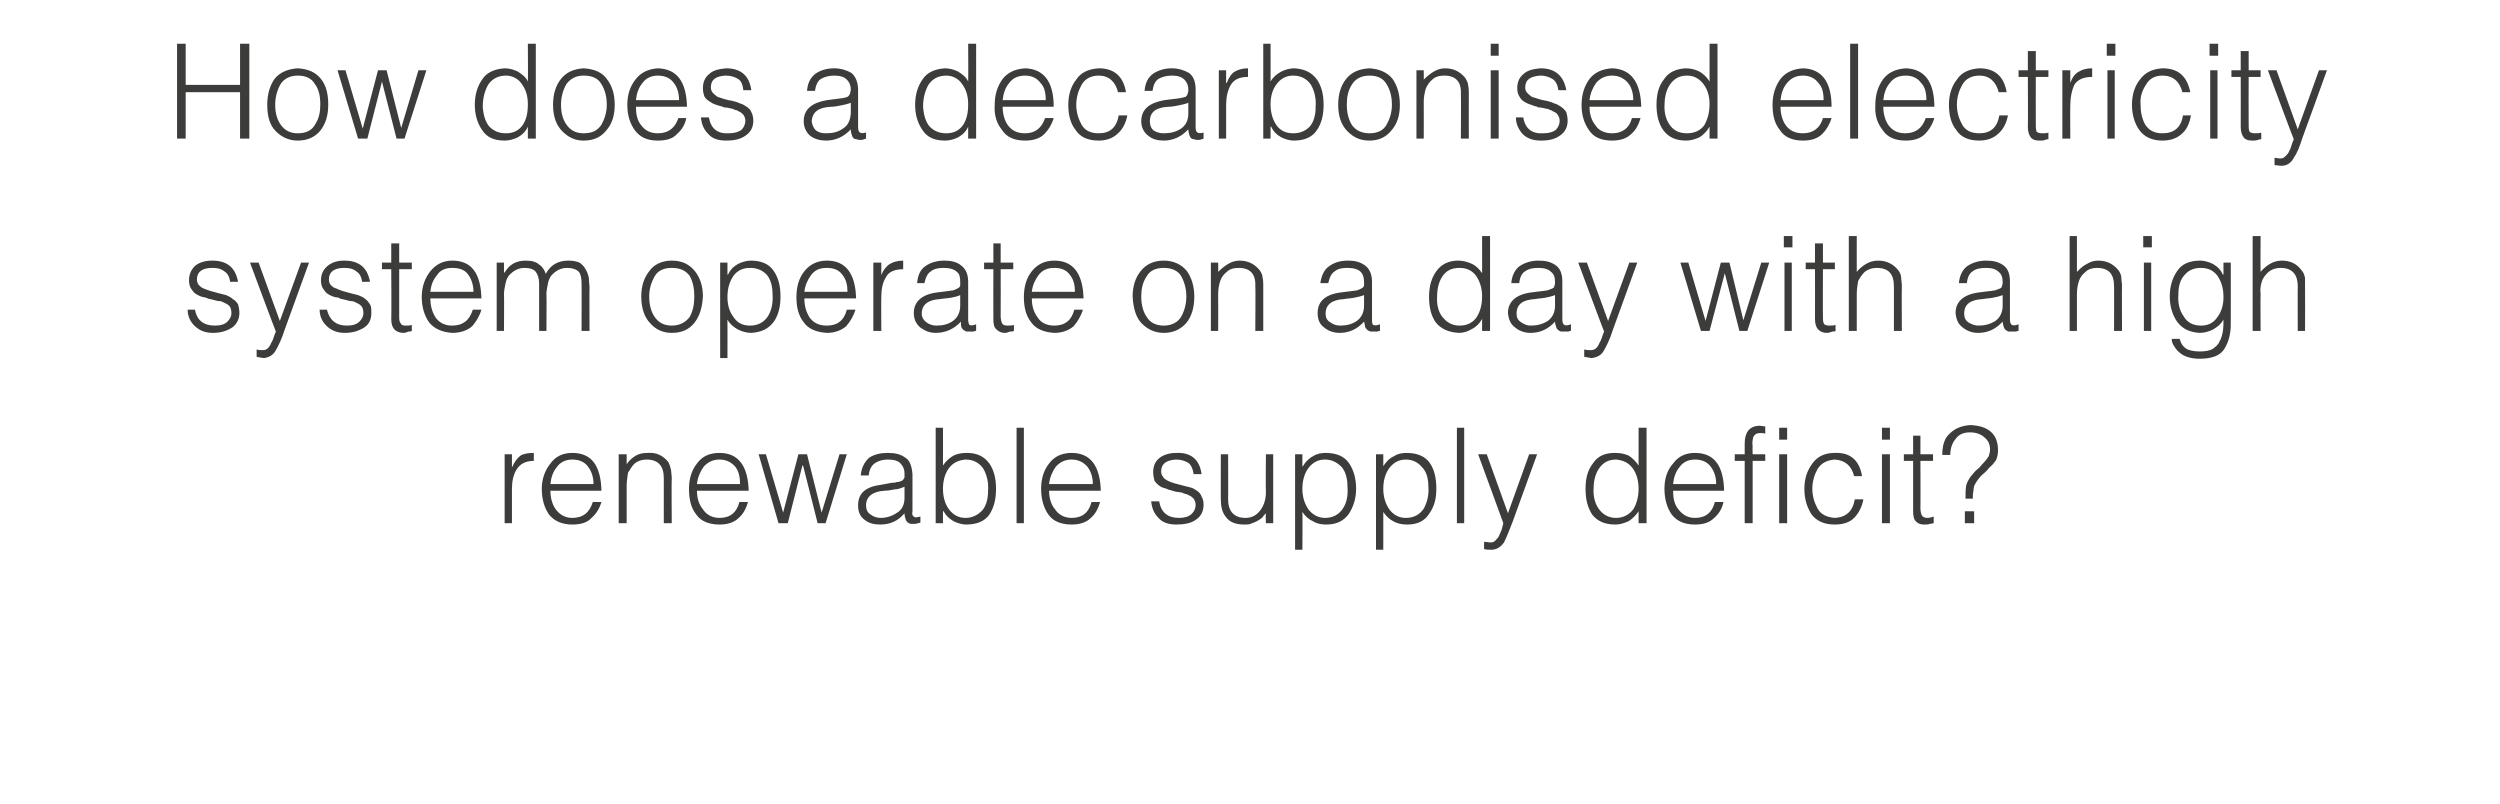 <?xml version="1.0" standalone="no"?>
<!DOCTYPE svg PUBLIC "-//W3C//DTD SVG 1.1//EN" "http://www.w3.org/Graphics/SVG/1.1/DTD/svg11.dtd">
<svg xmlns="http://www.w3.org/2000/svg" version="1.1" width="377px" height="121.3px" viewBox="0 -6 377 121.3" style="top:-6px">
  <desc>How does a decarbonised electricity system operate on a day with a high renewable supply deficit?</desc>
  <defs/>
  <g id="Polygon64166">
    <path d="M 77.2 67.8 C 77.2 66.6 77.4 65.6 77.9 64.8 C 78.4 64 79.2 63.5 80.5 63.5 C 80.5 63.5 80.5 62.3 80.5 62.3 C 79.7 62.3 79 62.4 78.5 62.7 C 78 63.1 77.6 63.6 77.2 64.5 C 77.24 64.47 77.2 64.5 77.2 64.5 L 77.2 62.5 L 76.1 62.5 L 76.1 72.9 L 77.2 72.9 C 77.2 72.9 77.2 67.8 77.2 67.8 Z M 83 67 C 83.1 66 83.4 65.1 84 64.4 C 84.5 63.7 85.3 63.3 86.3 63.3 C 87.4 63.3 88.2 63.7 88.7 64.4 C 89.2 65.1 89.5 65.9 89.5 67 C 89.5 67 83 67 83 67 Z M 90.7 68 C 90.6 64.2 89.2 62.3 86.3 62.3 C 84.9 62.3 83.8 62.8 83 63.9 C 82.2 64.9 81.7 66.2 81.7 67.7 C 81.7 69.3 82.1 70.6 82.8 71.6 C 83.6 72.6 84.8 73.1 86.3 73.1 C 87.6 73.1 88.6 72.8 89.2 72.1 C 89.9 71.5 90.4 70.7 90.7 69.7 C 90.7 69.7 89.4 69.7 89.4 69.7 C 88.9 71.3 87.9 72.1 86.3 72.1 C 85.2 72.1 84.4 71.6 83.8 70.8 C 83.3 70.1 83 69.1 83 68 C 83 68 90.7 68 90.7 68 Z M 94.5 67.3 C 94.5 66.6 94.6 66 94.7 65.3 C 95 64.8 95.3 64.3 95.7 63.9 C 96.2 63.5 96.8 63.3 97.5 63.3 C 99.3 63.3 100.1 64.3 100.1 66.1 C 100.11 66.12 100.1 72.9 100.1 72.9 L 101.3 72.9 C 101.3 72.9 101.25 66.11 101.3 66.1 C 101.3 65.7 101.2 65.2 101.2 64.9 C 101.1 64.5 101 64.1 100.8 63.7 C 100 62.7 99 62.2 97.7 62.3 C 97 62.3 96.4 62.4 95.9 62.7 C 95.4 63 94.9 63.4 94.5 64 C 94.49 63.97 94.5 62.5 94.5 62.5 L 93.3 62.5 L 93.3 72.9 L 94.5 72.9 C 94.5 72.9 94.49 67.3 94.5 67.3 Z M 105.1 67 C 105.2 66 105.6 65.1 106.1 64.4 C 106.7 63.7 107.5 63.3 108.5 63.3 C 109.5 63.3 110.3 63.7 110.9 64.4 C 111.4 65.1 111.6 65.9 111.6 67 C 111.6 67 105.1 67 105.1 67 Z M 112.9 68 C 112.8 64.2 111.3 62.3 108.5 62.3 C 107 62.3 105.9 62.8 105.1 63.9 C 104.3 64.9 103.9 66.2 103.9 67.7 C 103.9 69.3 104.2 70.6 105 71.6 C 105.7 72.6 106.9 73.1 108.5 73.1 C 109.7 73.1 110.7 72.8 111.4 72.1 C 112.1 71.5 112.5 70.7 112.8 69.7 C 112.8 69.7 111.5 69.7 111.5 69.7 C 111.1 71.3 110.1 72.1 108.5 72.1 C 107.4 72.1 106.5 71.6 106 70.8 C 105.4 70.1 105.1 69.1 105.1 68 C 105.1 68 112.9 68 112.9 68 Z M 121.7 62.5 L 120.4 62.5 L 118.1 71.3 L 115.5 62.5 L 114.4 62.5 L 117.4 72.9 L 118.8 72.9 L 121 64.2 L 121.1 64.2 L 123.3 72.9 L 124.5 72.9 L 127.7 62.5 L 126.6 62.5 L 123.9 71.3 L 121.7 62.5 Z M 136.4 69.1 C 136.4 70.1 136 70.9 135.3 71.3 C 134.6 71.8 133.7 72.1 132.8 72.1 C 132.2 72.1 131.7 71.9 131.3 71.6 C 130.8 71.3 130.6 70.8 130.6 70.2 C 130.6 68.9 131.6 68.1 133.4 68 C 133.9 68 134.4 67.9 134.9 67.8 C 135.4 67.8 135.9 67.6 136.4 67.4 C 136.4 67.4 136.4 69.1 136.4 69.1 Z M 132.9 67.1 C 130.5 67.4 129.4 68.4 129.4 70.2 C 129.4 71.2 129.7 71.9 130.4 72.4 C 131 72.9 131.8 73.1 132.7 73.1 C 134.2 73.1 135.4 72.6 136.4 71.4 C 136.4 71.8 136.5 72.1 136.6 72.4 C 136.7 72.7 137 72.9 137.3 73 C 137.5 73 137.7 73 137.9 73 C 138 73 138.2 73 138.4 72.9 C 138.6 72.9 138.7 72.8 138.8 72.8 C 138.8 72.8 138.8 71.9 138.8 71.9 C 138.3 72 138 72.1 137.8 71.9 C 137.6 71.8 137.5 71.5 137.6 71.1 C 137.6 71.1 137.6 65.5 137.6 65.5 C 137.5 64.3 137.2 63.4 136.5 63 C 135.8 62.5 135 62.3 133.9 62.3 C 132.8 62.3 131.9 62.5 131.1 63 C 130.4 63.6 129.9 64.5 129.8 65.7 C 129.8 65.7 131 65.7 131 65.7 C 131.1 64.8 131.4 64.2 132 63.8 C 132.5 63.5 133.1 63.3 133.9 63.3 C 134.8 63.3 135.5 63.5 135.8 63.9 C 136.2 64.3 136.4 64.8 136.4 65.4 C 136.4 65.6 136.4 65.8 136.4 66 C 136.3 66.2 136.2 66.4 136 66.5 C 135.8 66.6 135.5 66.7 135.2 66.7 C 135 66.8 134.7 66.8 134.5 66.8 C 134.5 66.8 132.9 67.1 132.9 67.1 Z M 142.2 67.7 C 142.2 66.5 142.5 65.4 143.1 64.6 C 143.7 63.8 144.5 63.4 145.6 63.3 C 146.8 63.3 147.7 63.8 148.3 64.7 C 148.8 65.6 149.1 66.7 149 68 C 149 69.3 148.7 70.3 148.1 71 C 147.4 71.7 146.6 72.1 145.6 72.1 C 144.5 72.1 143.7 71.6 143.1 70.8 C 142.5 70 142.2 68.9 142.2 67.7 C 142.2 67.7 142.2 67.7 142.2 67.7 Z M 142.2 71.1 C 142.2 71.1 142.26 71.05 142.3 71.1 C 142.6 71.7 143.1 72.2 143.8 72.6 C 144.4 72.9 145.1 73.1 145.7 73.1 C 147.3 73.1 148.5 72.6 149.2 71.6 C 149.9 70.5 150.2 69.3 150.2 67.7 C 150.2 66.2 149.9 64.9 149.2 63.9 C 148.4 62.8 147.3 62.3 145.8 62.3 C 145.1 62.3 144.4 62.4 143.8 62.7 C 143.1 63.1 142.6 63.6 142.2 64.2 C 142.22 64.19 142.2 58.5 142.2 58.5 L 141.1 58.5 L 141.1 72.9 L 142.2 72.9 L 142.2 71.1 Z M 154.4 72.9 L 154.4 58.5 L 153.3 58.5 L 153.3 72.9 L 154.4 72.9 Z M 158.2 67 C 158.3 66 158.7 65.1 159.2 64.4 C 159.8 63.7 160.6 63.3 161.6 63.3 C 162.6 63.3 163.4 63.7 164 64.4 C 164.5 65.1 164.8 65.9 164.8 67 C 164.8 67 158.2 67 158.2 67 Z M 166 68 C 165.9 64.2 164.4 62.3 161.6 62.3 C 160.2 62.3 159 62.8 158.2 63.9 C 157.4 64.9 157 66.2 157 67.7 C 157 69.3 157.4 70.6 158.1 71.6 C 158.8 72.6 160 73.1 161.6 73.1 C 162.8 73.1 163.8 72.8 164.5 72.1 C 165.2 71.5 165.6 70.7 165.9 69.7 C 165.9 69.7 164.6 69.7 164.6 69.7 C 164.2 71.3 163.2 72.1 161.6 72.1 C 160.5 72.1 159.6 71.6 159.1 70.8 C 158.5 70.1 158.2 69.1 158.2 68 C 158.2 68 166 68 166 68 Z M 173.6 69.6 C 173.7 70.6 174 71.4 174.7 72.1 C 175.3 72.8 176.2 73.1 177.4 73.1 C 178.6 73.1 179.6 72.9 180.3 72.4 C 181.1 71.9 181.5 71.1 181.5 70.1 C 181.5 69.6 181.4 69.2 181.2 68.9 C 181.1 68.5 180.8 68.2 180.5 68 C 180.2 67.8 179.9 67.6 179.5 67.5 C 179.1 67.4 178.7 67.3 178.3 67.2 C 177.5 67 176.7 66.8 176.1 66.5 C 175.8 66.3 175.5 66.2 175.4 65.9 C 175.2 65.7 175.1 65.4 175.1 65.1 C 175.1 64 175.8 63.4 177.3 63.3 C 178.1 63.3 178.7 63.5 179.2 63.8 C 179.6 64.1 179.9 64.7 180 65.5 C 180 65.5 181.2 65.5 181.2 65.5 C 180.9 63.3 179.6 62.2 177.4 62.3 C 176.3 62.3 175.4 62.6 174.8 63.1 C 174.2 63.6 173.9 64.3 173.9 65.2 C 173.9 65.7 174 66.1 174.1 66.5 C 174.3 66.8 174.6 67.1 174.9 67.3 C 175.2 67.5 175.5 67.6 175.9 67.7 C 176.1 67.8 176.3 67.9 176.5 67.9 C 176.7 68 176.9 68 177.1 68.1 C 177.5 68.2 177.9 68.2 178.3 68.3 C 178.4 68.4 178.6 68.4 178.8 68.5 C 179 68.5 179.1 68.6 179.3 68.7 C 179.6 68.8 179.8 69 180 69.2 C 180.2 69.5 180.3 69.8 180.3 70.1 C 180.3 70.7 180.1 71.1 179.7 71.5 C 179.3 71.9 178.6 72.1 177.8 72.1 C 176.1 72.1 175.1 71.3 174.8 69.6 C 174.8 69.6 173.6 69.6 173.6 69.6 Z M 190.9 68.2 C 190.9 69.3 190.6 70.2 190.1 70.9 C 189.5 71.7 188.8 72.1 187.8 72.1 C 186.1 72.1 185.2 71.1 185.2 69.3 C 185.23 69.31 185.2 62.5 185.2 62.5 L 184.1 62.5 C 184.1 62.5 184.08 69.33 184.1 69.3 C 184.1 70.4 184.3 71.3 184.9 72 C 185.4 72.7 186.3 73.1 187.6 73.1 C 188.1 73.1 188.5 73.1 188.8 72.9 C 189.1 72.8 189.4 72.7 189.7 72.5 C 189.9 72.4 190.2 72.2 190.4 72 C 190.5 71.8 190.7 71.6 190.9 71.4 C 190.85 71.43 190.9 72.9 190.9 72.9 L 192 72.9 L 192 62.5 L 190.9 62.5 C 190.9 62.5 190.85 68.16 190.9 68.2 Z M 196.4 67.7 C 196.4 66.5 196.7 65.4 197.3 64.6 C 197.9 63.8 198.7 63.3 199.8 63.3 C 200.8 63.3 201.6 63.7 202.3 64.4 C 202.9 65.1 203.2 66.1 203.2 67.4 C 203.3 68.7 203.1 69.8 202.5 70.7 C 201.9 71.6 201 72.1 199.8 72.1 C 198.8 72.1 197.9 71.6 197.3 70.8 C 196.7 69.9 196.4 68.9 196.4 67.7 C 196.4 67.7 196.4 67.7 196.4 67.7 Z M 196.4 71.2 C 196.8 71.8 197.3 72.3 198 72.6 C 198.6 73 199.3 73.1 200 73.1 C 201.5 73.1 202.6 72.6 203.4 71.5 C 204.1 70.4 204.5 69.2 204.5 67.7 C 204.5 66.1 204.1 64.8 203.4 63.8 C 202.7 62.8 201.5 62.3 199.9 62.3 C 199.3 62.3 198.6 62.4 198 62.8 C 197.4 63.1 196.8 63.7 196.5 64.3 C 196.48 64.35 196.4 64.3 196.4 64.3 L 196.4 62.5 L 195.3 62.5 L 195.3 76.9 L 196.4 76.9 C 196.4 76.9 196.44 71.21 196.4 71.2 Z M 208.6 67.7 C 208.6 66.5 208.9 65.4 209.5 64.6 C 210.1 63.8 210.9 63.3 212 63.3 C 213 63.3 213.8 63.7 214.4 64.4 C 215.1 65.1 215.4 66.1 215.4 67.4 C 215.5 68.7 215.2 69.8 214.7 70.7 C 214.1 71.6 213.2 72.1 212 72.1 C 210.9 72.1 210.1 71.6 209.5 70.8 C 208.9 69.9 208.6 68.9 208.6 67.7 C 208.6 67.7 208.6 67.7 208.6 67.7 Z M 208.6 71.2 C 209 71.8 209.5 72.3 210.1 72.6 C 210.8 73 211.5 73.1 212.2 73.1 C 213.7 73.1 214.8 72.6 215.5 71.5 C 216.3 70.4 216.6 69.2 216.6 67.7 C 216.6 66.1 216.3 64.8 215.6 63.8 C 214.9 62.8 213.7 62.3 212.1 62.3 C 211.5 62.3 210.8 62.4 210.2 62.8 C 209.5 63.1 209 63.7 208.6 64.3 C 208.64 64.35 208.6 64.3 208.6 64.3 L 208.6 62.5 L 207.5 62.5 L 207.5 76.9 L 208.6 76.9 C 208.6 76.9 208.6 71.21 208.6 71.2 Z M 220.8 72.9 L 220.8 58.5 L 219.7 58.5 L 219.7 72.9 L 220.8 72.9 Z M 223.8 76.8 C 224.1 76.9 224.5 76.9 224.9 76.9 C 225.7 76.9 226.3 76.5 226.8 75.8 C 227.2 75 227.6 74 228.1 72.7 C 228.09 72.72 231.8 62.5 231.8 62.5 L 230.6 62.5 L 227.4 71.4 L 224.2 62.5 L 222.9 62.5 C 222.9 62.5 226.73 72.94 226.7 72.9 C 226.6 73.2 226.6 73.4 226.5 73.7 C 226.4 74.1 226.2 74.4 226.1 74.7 C 226 75 225.8 75.2 225.6 75.4 C 225.4 75.7 225.1 75.8 224.8 75.8 C 224.5 75.8 224.1 75.7 223.8 75.7 C 223.8 75.7 223.8 76.8 223.8 76.8 Z M 247.1 67.7 C 247.1 68.9 246.8 70 246.3 70.8 C 245.7 71.6 244.8 72.1 243.7 72.1 C 242.7 72.1 241.9 71.7 241.3 71 C 240.7 70.3 240.3 69.3 240.3 68 C 240.3 66.7 240.5 65.6 241.1 64.7 C 241.7 63.8 242.5 63.3 243.7 63.3 C 244.8 63.4 245.6 63.8 246.2 64.6 C 246.8 65.4 247.1 66.5 247.1 67.7 C 247.1 67.7 247.1 67.7 247.1 67.7 Z M 247.1 64.2 C 246.7 63.6 246.2 63.1 245.6 62.7 C 244.9 62.4 244.3 62.3 243.5 62.3 C 242 62.3 240.9 62.8 240.2 63.9 C 239.4 64.9 239.1 66.2 239.1 67.7 C 239.1 69.3 239.4 70.5 240.1 71.6 C 240.9 72.6 242 73.1 243.6 73.1 C 244.3 73.1 244.9 72.9 245.6 72.6 C 246.2 72.2 246.7 71.7 247.1 71.1 C 247.06 71.05 247.1 71.1 247.1 71.1 L 247.1 72.9 L 248.3 72.9 L 248.3 58.5 L 247.1 58.5 C 247.1 58.5 247.11 64.19 247.1 64.2 Z M 252.3 67 C 252.4 66 252.7 65.1 253.3 64.4 C 253.8 63.7 254.6 63.3 255.6 63.3 C 256.7 63.3 257.5 63.7 258 64.4 C 258.5 65.1 258.8 65.9 258.8 67 C 258.8 67 252.3 67 252.3 67 Z M 260 68 C 259.9 64.2 258.5 62.3 255.6 62.3 C 254.2 62.3 253.1 62.8 252.3 63.9 C 251.4 64.9 251 66.2 251 67.7 C 251 69.3 251.4 70.6 252.1 71.6 C 252.9 72.6 254 73.1 255.6 73.1 C 256.9 73.1 257.8 72.8 258.5 72.1 C 259.2 71.5 259.7 70.7 259.9 69.7 C 259.9 69.7 258.6 69.7 258.6 69.7 C 258.2 71.3 257.2 72.1 255.6 72.1 C 254.5 72.1 253.7 71.6 253.1 70.8 C 252.5 70.1 252.3 69.1 252.3 68 C 252.3 68 260 68 260 68 Z M 263.1 63.5 L 263.1 72.9 L 264.3 72.9 L 264.3 63.5 L 266.2 63.5 L 266.2 62.5 L 264.3 62.5 C 264.3 62.5 264.26 61.26 264.3 61.3 C 264.2 60.8 264.3 60.3 264.4 59.9 C 264.6 59.5 264.9 59.3 265.5 59.3 C 265.7 59.3 265.9 59.3 266.2 59.4 C 266.2 59.4 266.2 58.3 266.2 58.3 C 265.9 58.3 265.6 58.2 265.2 58.2 C 263.8 58.3 263.1 59.2 263.1 60.9 C 263.11 60.9 263.1 62.5 263.1 62.5 L 261.6 62.5 L 261.6 63.5 L 263.1 63.5 Z M 269.5 72.9 L 269.5 62.5 L 268.3 62.5 L 268.3 72.9 L 269.5 72.9 Z M 269.5 60.3 L 269.5 58.5 L 268.3 58.5 L 268.3 60.3 L 269.5 60.3 Z M 280.8 65.8 C 280.4 63.4 279 62.2 276.7 62.3 C 275.2 62.3 274.1 62.8 273.3 63.9 C 272.5 65 272.1 66.2 272.1 67.7 C 272.1 69.3 272.5 70.5 273.2 71.6 C 274 72.6 275.1 73.1 276.7 73.1 C 277.9 73.1 278.9 72.8 279.6 72.1 C 280.3 71.4 280.8 70.4 281 69.3 C 281 69.3 279.7 69.3 279.7 69.3 C 279.4 71.1 278.4 72 276.7 72.1 C 275.5 72 274.6 71.6 274.1 70.7 C 273.6 69.8 273.3 68.8 273.3 67.7 C 273.3 66.6 273.6 65.6 274.1 64.7 C 274.7 63.8 275.5 63.4 276.7 63.3 C 278.2 63.4 279.2 64.2 279.6 65.8 C 279.6 65.8 280.8 65.8 280.8 65.8 Z M 285 72.9 L 285 62.5 L 283.8 62.5 L 283.8 72.9 L 285 72.9 Z M 285 60.3 L 285 58.5 L 283.8 58.5 L 283.8 60.3 L 285 60.3 Z M 291.6 71.9 C 291.3 72 291 72.1 290.6 72.1 C 290.2 72.1 289.9 71.9 289.8 71.7 C 289.7 71.5 289.6 71.1 289.6 70.6 C 289.63 70.61 289.6 63.5 289.6 63.5 L 291.5 63.5 L 291.5 62.5 L 289.6 62.5 L 289.6 59.7 L 288.5 59.7 L 288.5 62.5 L 287.1 62.5 L 287.1 63.5 L 288.5 63.5 C 288.5 63.5 288.49 71.08 288.5 71.1 C 288.5 71.8 288.6 72.4 289 72.7 C 289.3 73 289.7 73.1 290.2 73.1 C 290.5 73.1 290.8 73.1 291 73 C 291.3 73 291.4 72.9 291.6 72.9 C 291.6 72.9 291.6 71.9 291.6 71.9 Z M 297.5 69.2 C 297.5 68.8 297.5 68.4 297.6 68 C 297.6 67.6 297.7 67.2 297.9 66.9 C 298.2 66.4 298.5 66 298.9 65.6 C 299.3 65.3 299.7 64.9 300 64.5 C 300.4 64.2 300.7 63.8 301 63.4 C 301.2 62.9 301.3 62.5 301.3 61.9 C 301.3 59.5 299.9 58.2 297.1 58.1 C 295.8 58.2 294.8 58.6 294 59.4 C 293.2 60.1 292.9 61.2 292.9 62.6 C 292.9 62.6 294.1 62.6 294.1 62.6 C 294.1 61.6 294.4 60.8 294.9 60.2 C 295.4 59.5 296.1 59.2 297.1 59.2 C 298 59.2 298.8 59.5 299.3 60 C 299.8 60.4 300.1 61 300.1 61.8 C 300.1 62.1 300 62.5 299.9 62.8 C 299.7 63.1 299.5 63.4 299.2 63.7 C 298.9 64 298.7 64.3 298.4 64.6 C 298 64.9 297.7 65.2 297.5 65.5 C 297.2 65.8 297 66.1 296.9 66.3 C 296.7 66.6 296.6 66.9 296.5 67.2 C 296.4 67.8 296.4 68.5 296.4 69.2 C 296.4 69.2 297.5 69.2 297.5 69.2 Z M 297.7 72.9 L 297.7 71.1 L 296.3 71.1 L 296.3 72.9 L 297.7 72.9 Z " stroke="none" fill="#3c3c3b"/>
  </g>
  <g id="Polygon64165">
    <path d="M 28.3 40.7 C 28.3 41.7 28.7 42.5 29.3 43.1 C 30 43.8 30.9 44.2 32.1 44.2 C 33.3 44.2 34.2 43.9 35 43.4 C 35.7 42.9 36.1 42.1 36.1 41.2 C 36.1 40.7 36 40.2 35.9 39.9 C 35.7 39.6 35.5 39.3 35.1 39.1 C 34.8 38.8 34.5 38.7 34.1 38.5 C 33.7 38.4 33.3 38.3 32.9 38.2 C 32.1 38 31.4 37.8 30.7 37.5 C 30.4 37.4 30.2 37.2 30 37 C 29.8 36.8 29.7 36.5 29.7 36.1 C 29.7 35 30.5 34.4 32 34.4 C 32.7 34.4 33.3 34.5 33.8 34.9 C 34.3 35.2 34.6 35.7 34.7 36.5 C 34.7 36.5 35.9 36.5 35.9 36.5 C 35.5 34.3 34.2 33.3 32 33.3 C 30.9 33.3 30 33.6 29.4 34.1 C 28.8 34.7 28.5 35.4 28.5 36.3 C 28.5 36.7 28.6 37.2 28.8 37.5 C 29 37.8 29.2 38.1 29.5 38.3 C 29.8 38.5 30.2 38.7 30.6 38.8 C 30.8 38.8 31 38.9 31.1 38.9 C 31.3 39 31.5 39.1 31.7 39.1 C 32.1 39.2 32.5 39.3 32.9 39.4 C 33.1 39.4 33.3 39.4 33.5 39.5 C 33.6 39.6 33.8 39.6 33.9 39.7 C 34.2 39.8 34.5 40 34.7 40.3 C 34.8 40.5 34.9 40.8 34.9 41.2 C 34.9 41.7 34.7 42.1 34.3 42.5 C 33.9 42.9 33.3 43.1 32.4 43.1 C 30.7 43.1 29.7 42.3 29.4 40.7 C 29.4 40.7 28.3 40.7 28.3 40.7 Z M 38.7 47.8 C 39 47.9 39.3 47.9 39.8 48 C 40.5 47.9 41.2 47.6 41.6 46.8 C 42 46.1 42.5 45.1 42.9 43.8 C 42.92 43.76 46.6 33.6 46.6 33.6 L 45.4 33.6 L 42.2 42.4 L 39 33.6 L 37.7 33.6 C 37.7 33.6 41.56 43.98 41.6 44 C 41.5 44.2 41.4 44.5 41.3 44.8 C 41.2 45.1 41.1 45.4 40.9 45.7 C 40.8 46 40.6 46.3 40.4 46.5 C 40.2 46.7 40 46.8 39.6 46.8 C 39.3 46.8 39 46.8 38.7 46.7 C 38.7 46.7 38.7 47.8 38.7 47.8 Z M 48.2 40.7 C 48.2 41.7 48.6 42.5 49.2 43.1 C 49.9 43.8 50.8 44.2 52 44.2 C 53.2 44.2 54.1 43.9 54.9 43.4 C 55.7 42.9 56 42.1 56 41.2 C 56 40.7 56 40.2 55.8 39.9 C 55.6 39.6 55.4 39.3 55.1 39.1 C 54.8 38.8 54.4 38.7 54 38.5 C 53.6 38.4 53.2 38.3 52.8 38.2 C 52 38 51.3 37.8 50.7 37.5 C 50.3 37.4 50.1 37.2 49.9 37 C 49.7 36.8 49.6 36.5 49.6 36.1 C 49.6 35 50.4 34.4 51.9 34.4 C 52.6 34.4 53.2 34.5 53.7 34.9 C 54.2 35.2 54.5 35.7 54.6 36.5 C 54.6 36.5 55.8 36.5 55.8 36.5 C 55.4 34.3 54.1 33.3 51.9 33.3 C 50.8 33.3 50 33.6 49.4 34.1 C 48.7 34.7 48.4 35.4 48.4 36.3 C 48.4 36.7 48.5 37.2 48.7 37.5 C 48.9 37.8 49.1 38.1 49.4 38.3 C 49.7 38.5 50.1 38.7 50.5 38.8 C 50.7 38.8 50.9 38.9 51.1 38.9 C 51.2 39 51.4 39.1 51.6 39.1 C 52 39.2 52.4 39.3 52.8 39.4 C 53 39.4 53.2 39.4 53.4 39.5 C 53.6 39.6 53.7 39.6 53.8 39.7 C 54.1 39.8 54.4 40 54.6 40.3 C 54.7 40.5 54.8 40.8 54.8 41.2 C 54.8 41.7 54.6 42.1 54.2 42.5 C 53.8 42.9 53.2 43.1 52.3 43.1 C 50.7 43.1 49.7 42.3 49.3 40.7 C 49.3 40.7 48.2 40.7 48.2 40.7 Z M 62.1 43 C 61.8 43.1 61.5 43.1 61.2 43.1 C 60.7 43.1 60.5 43 60.4 42.7 C 60.2 42.5 60.2 42.1 60.2 41.7 C 60.19 41.65 60.2 34.6 60.2 34.6 L 62.1 34.6 L 62.1 33.6 L 60.2 33.6 L 60.2 30.7 L 59 30.7 L 59 33.6 L 57.6 33.6 L 57.6 34.6 L 59 34.6 C 59 34.6 59.05 42.12 59 42.1 C 59 42.9 59.2 43.4 59.5 43.7 C 59.8 44 60.3 44.2 60.8 44.2 C 61.1 44.2 61.4 44.1 61.6 44 C 61.8 44 62 44 62.1 43.9 C 62.1 43.9 62.1 43 62.1 43 Z M 64.9 38 C 65 37 65.3 36.2 65.9 35.5 C 66.4 34.7 67.2 34.4 68.2 34.4 C 69.3 34.4 70.1 34.7 70.6 35.4 C 71.1 36.1 71.4 37 71.4 38 C 71.4 38 64.9 38 64.9 38 Z M 72.6 39 C 72.5 35.2 71.1 33.3 68.2 33.3 C 66.8 33.3 65.7 33.9 64.9 34.9 C 64.1 35.9 63.6 37.2 63.6 38.8 C 63.6 40.3 64 41.6 64.7 42.6 C 65.5 43.6 66.7 44.1 68.2 44.2 C 69.5 44.2 70.5 43.8 71.2 43.2 C 71.8 42.5 72.3 41.7 72.6 40.7 C 72.6 40.7 71.3 40.7 71.3 40.7 C 70.8 42.3 69.8 43.1 68.2 43.1 C 67.1 43.1 66.3 42.7 65.7 41.9 C 65.2 41.1 64.9 40.2 64.9 39 C 64.9 39 72.6 39 72.6 39 Z M 76 38.3 C 76 37.9 76.1 37.4 76.2 36.9 C 76.3 36.3 76.5 35.9 76.7 35.6 C 77.4 34.8 78.2 34.4 79.1 34.4 C 79.9 34.4 80.5 34.6 80.8 35 C 81.1 35.4 81.3 36 81.3 36.8 C 81.3 36.77 81.3 43.9 81.3 43.9 L 82.4 43.9 C 82.4 43.9 82.45 38.34 82.4 38.3 C 82.4 37.9 82.5 37.4 82.6 36.9 C 82.7 36.3 82.9 35.9 83.1 35.6 C 83.8 34.8 84.6 34.4 85.5 34.4 C 86.3 34.4 86.9 34.6 87.3 35 C 87.6 35.4 87.7 36 87.7 36.8 C 87.72 36.77 87.7 43.9 87.7 43.9 L 88.9 43.9 C 88.9 43.9 88.87 37.38 88.9 37.4 C 88.9 36.9 88.8 36.4 88.8 35.9 C 88.7 35.4 88.5 34.9 88.3 34.6 C 88.1 34.2 87.8 33.9 87.4 33.6 C 86.9 33.4 86.4 33.3 85.7 33.3 C 84.1 33.3 83 34 82.3 35.3 C 82.1 34.7 81.8 34.2 81.3 33.9 C 80.9 33.5 80.2 33.3 79.3 33.3 C 77.8 33.3 76.8 33.9 76.1 35.1 C 76.08 35.13 76 35.1 76 35.1 L 76 33.6 L 74.9 33.6 L 74.9 43.9 L 76 43.9 C 76 43.9 76.04 38.34 76 38.3 Z M 101.3 44.2 C 102.8 44.2 103.9 43.7 104.7 42.7 C 105.5 41.7 105.9 40.4 106 38.7 C 106 37.2 105.6 35.9 104.8 34.9 C 104 33.9 102.9 33.3 101.3 33.3 C 99.8 33.3 98.6 33.9 97.9 34.9 C 97.1 35.9 96.7 37.2 96.7 38.7 C 96.7 40.5 97.2 41.9 98.1 42.8 C 98.9 43.7 100 44.2 101.3 44.2 C 101.3 44.2 101.3 44.2 101.3 44.2 Z M 104.7 38.7 C 104.7 39.9 104.5 40.9 104 41.8 C 103.4 42.6 102.5 43.1 101.3 43.1 C 100.2 43.1 99.4 42.7 98.8 41.9 C 98.2 41.1 97.9 40 97.9 38.7 C 97.9 37.6 98.2 36.6 98.7 35.7 C 99.2 34.8 100.1 34.4 101.3 34.4 C 102.6 34.4 103.4 34.8 104 35.6 C 104.5 36.5 104.7 37.5 104.7 38.7 C 104.7 38.7 104.7 38.7 104.7 38.7 Z M 109.7 38.8 C 109.7 37.5 110 36.5 110.6 35.6 C 111.2 34.8 112 34.4 113.1 34.4 C 114.1 34.4 114.9 34.7 115.6 35.4 C 116.2 36.1 116.5 37.1 116.5 38.4 C 116.6 39.8 116.3 40.9 115.8 41.7 C 115.2 42.6 114.3 43.1 113.1 43.1 C 112 43.1 111.2 42.7 110.6 41.8 C 110 41 109.7 40 109.7 38.8 C 109.7 38.8 109.7 38.8 109.7 38.8 Z M 109.7 42.2 C 110.1 42.9 110.6 43.3 111.3 43.7 C 111.9 44 112.6 44.2 113.3 44.2 C 114.8 44.1 115.9 43.6 116.7 42.5 C 117.4 41.5 117.7 40.2 117.7 38.7 C 117.7 37.2 117.4 35.9 116.7 34.9 C 116 33.8 114.8 33.3 113.2 33.3 C 112.6 33.3 111.9 33.5 111.3 33.8 C 110.6 34.2 110.1 34.7 109.8 35.4 C 109.75 35.39 109.7 35.4 109.7 35.4 L 109.7 33.6 L 108.6 33.6 L 108.6 48 L 109.7 48 C 109.7 48 109.72 42.25 109.7 42.2 Z M 121.3 38 C 121.4 37 121.8 36.2 122.3 35.5 C 122.9 34.7 123.6 34.4 124.7 34.4 C 125.7 34.4 126.5 34.7 127 35.4 C 127.6 36.1 127.8 37 127.8 38 C 127.8 38 121.3 38 121.3 38 Z M 129.1 39 C 129 35.2 127.5 33.3 124.7 33.3 C 123.2 33.3 122.1 33.9 121.3 34.9 C 120.5 35.9 120.1 37.2 120.1 38.8 C 120.1 40.3 120.4 41.6 121.2 42.6 C 121.9 43.6 123.1 44.1 124.7 44.2 C 125.9 44.2 126.9 43.8 127.6 43.2 C 128.2 42.5 128.7 41.7 129 40.7 C 129 40.7 127.7 40.7 127.7 40.7 C 127.3 42.3 126.3 43.1 124.7 43.1 C 123.5 43.1 122.7 42.7 122.1 41.9 C 121.6 41.1 121.3 40.2 121.3 39 C 121.3 39 129.1 39 129.1 39 Z M 132.9 38.8 C 132.9 37.6 133.1 36.6 133.6 35.8 C 134 35 134.9 34.6 136.2 34.6 C 136.2 34.6 136.2 33.3 136.2 33.3 C 135.4 33.3 134.7 33.5 134.2 33.8 C 133.7 34.1 133.2 34.7 132.9 35.5 C 132.92 35.51 132.9 35.5 132.9 35.5 L 132.9 33.6 L 131.7 33.6 L 131.7 43.9 L 132.9 43.9 C 132.9 43.9 132.87 38.84 132.9 38.8 Z M 144.8 40.1 C 144.8 41.1 144.4 41.9 143.7 42.4 C 143 42.9 142.2 43.1 141.2 43.1 C 140.6 43.1 140.1 42.9 139.7 42.6 C 139.3 42.3 139 41.9 139 41.3 C 139 39.9 140 39.2 141.8 39.1 C 142.3 39 142.8 39 143.4 38.9 C 143.9 38.8 144.4 38.7 144.8 38.5 C 144.8 38.5 144.8 40.1 144.8 40.1 Z M 141.3 38.1 C 139 38.4 137.8 39.5 137.8 41.2 C 137.8 42.2 138.2 42.9 138.8 43.4 C 139.5 43.9 140.2 44.2 141.1 44.2 C 142.6 44.2 143.9 43.6 144.9 42.5 C 144.9 42.8 144.9 43.1 145 43.4 C 145.2 43.7 145.4 43.9 145.8 44 C 145.9 44 146.1 44 146.3 44 C 146.5 44 146.7 44 146.8 44 C 147 43.9 147.1 43.9 147.2 43.9 C 147.2 43.9 147.2 42.9 147.2 42.9 C 146.7 43.1 146.4 43.1 146.2 43 C 146.1 42.9 146 42.6 146 42.1 C 146 42.1 146 36.5 146 36.5 C 146 35.3 145.6 34.5 144.9 34 C 144.3 33.5 143.4 33.3 142.4 33.3 C 141.3 33.3 140.3 33.6 139.6 34.1 C 138.8 34.6 138.4 35.5 138.3 36.7 C 138.3 36.7 139.4 36.7 139.4 36.7 C 139.6 35.8 139.9 35.2 140.4 34.9 C 140.9 34.5 141.6 34.4 142.3 34.4 C 143.2 34.4 143.9 34.6 144.3 35 C 144.7 35.3 144.8 35.8 144.8 36.5 C 144.8 36.7 144.8 36.9 144.8 37.1 C 144.7 37.3 144.6 37.4 144.4 37.5 C 144.2 37.6 144 37.7 143.7 37.8 C 143.4 37.8 143.1 37.9 142.9 37.9 C 142.9 37.9 141.3 38.1 141.3 38.1 Z M 152.9 43 C 152.6 43.1 152.3 43.1 151.9 43.1 C 151.5 43.1 151.2 43 151.1 42.7 C 151 42.5 150.9 42.1 150.9 41.7 C 150.93 41.65 150.9 34.6 150.9 34.6 L 152.8 34.6 L 152.8 33.6 L 150.9 33.6 L 150.9 30.7 L 149.8 30.7 L 149.8 33.6 L 148.4 33.6 L 148.4 34.6 L 149.8 34.6 C 149.8 34.6 149.78 42.12 149.8 42.1 C 149.8 42.9 149.9 43.4 150.3 43.7 C 150.6 44 151 44.2 151.5 44.2 C 151.8 44.2 152.1 44.1 152.3 44 C 152.6 44 152.7 44 152.9 43.9 C 152.9 43.9 152.9 43 152.9 43 Z M 155.6 38 C 155.7 37 156.1 36.2 156.6 35.5 C 157.2 34.7 158 34.4 159 34.4 C 160 34.4 160.8 34.7 161.3 35.4 C 161.9 36.1 162.1 37 162.1 38 C 162.1 38 155.6 38 155.6 38 Z M 163.4 39 C 163.3 35.2 161.8 33.3 159 33.3 C 157.5 33.3 156.4 33.9 155.6 34.9 C 154.8 35.9 154.4 37.2 154.4 38.8 C 154.4 40.3 154.7 41.6 155.5 42.6 C 156.2 43.6 157.4 44.1 159 44.2 C 160.2 44.2 161.2 43.8 161.9 43.2 C 162.5 42.5 163 41.7 163.3 40.7 C 163.3 40.7 162 40.7 162 40.7 C 161.6 42.3 160.6 43.1 159 43.1 C 157.9 43.1 157 42.7 156.5 41.9 C 155.9 41.1 155.6 40.2 155.6 39 C 155.6 39 163.4 39 163.4 39 Z M 175.5 44.2 C 176.9 44.2 178 43.7 178.9 42.7 C 179.7 41.7 180.1 40.4 180.1 38.7 C 180.1 37.2 179.7 35.9 179 34.9 C 178.2 33.9 177 33.3 175.5 33.3 C 173.9 33.3 172.8 33.9 172 34.9 C 171.2 35.9 170.8 37.2 170.8 38.7 C 170.9 40.5 171.3 41.9 172.2 42.8 C 173.1 43.7 174.2 44.2 175.5 44.2 C 175.5 44.2 175.5 44.2 175.5 44.2 Z M 178.9 38.7 C 178.9 39.9 178.6 40.9 178.1 41.8 C 177.6 42.6 176.7 43.1 175.5 43.1 C 174.4 43.1 173.5 42.7 173 41.9 C 172.4 41.1 172.1 40 172.1 38.7 C 172.1 37.6 172.3 36.6 172.9 35.7 C 173.4 34.8 174.3 34.4 175.5 34.4 C 176.7 34.4 177.6 34.8 178.1 35.6 C 178.6 36.5 178.9 37.5 178.9 38.7 C 178.9 38.7 178.9 38.7 178.9 38.7 Z M 183.7 38.3 C 183.7 37.7 183.8 37 184 36.4 C 184.2 35.8 184.5 35.4 185 35 C 185.4 34.6 186 34.4 186.8 34.4 C 188.5 34.4 189.4 35.3 189.3 37.2 C 189.35 37.16 189.3 43.9 189.3 43.9 L 190.5 43.9 C 190.5 43.9 190.49 37.15 190.5 37.1 C 190.5 36.7 190.5 36.3 190.4 35.9 C 190.4 35.5 190.2 35.1 190 34.8 C 189.2 33.8 188.2 33.3 186.9 33.3 C 186.3 33.3 185.7 33.5 185.2 33.8 C 184.7 34.1 184.2 34.5 183.7 35 C 183.73 35.01 183.7 33.6 183.7 33.6 L 182.6 33.6 L 182.6 43.9 L 183.7 43.9 C 183.7 43.9 183.73 38.34 183.7 38.3 Z M 205.7 40.1 C 205.7 41.1 205.3 41.9 204.6 42.4 C 203.9 42.9 203 43.1 202.1 43.1 C 201.5 43.1 201 42.9 200.6 42.6 C 200.1 42.3 199.9 41.9 199.9 41.3 C 199.9 39.9 200.9 39.2 202.7 39.1 C 203.2 39 203.7 39 204.2 38.9 C 204.7 38.8 205.2 38.7 205.7 38.5 C 205.7 38.5 205.7 40.1 205.7 40.1 Z M 202.2 38.1 C 199.8 38.4 198.7 39.5 198.7 41.2 C 198.7 42.2 199 42.9 199.7 43.4 C 200.3 43.9 201.1 44.2 202 44.2 C 203.5 44.2 204.7 43.6 205.7 42.5 C 205.8 42.8 205.8 43.1 205.9 43.4 C 206.1 43.7 206.3 43.9 206.7 44 C 206.8 44 207 44 207.2 44 C 207.4 44 207.5 44 207.7 44 C 207.9 43.9 208 43.9 208.1 43.9 C 208.1 43.9 208.1 42.9 208.1 42.9 C 207.6 43.1 207.3 43.1 207.1 43 C 206.9 42.9 206.9 42.6 206.9 42.1 C 206.9 42.1 206.9 36.5 206.9 36.5 C 206.9 35.3 206.5 34.5 205.8 34 C 205.1 33.5 204.3 33.3 203.3 33.3 C 202.1 33.3 201.2 33.6 200.5 34.1 C 199.7 34.6 199.3 35.5 199.1 36.7 C 199.1 36.7 200.3 36.7 200.3 36.7 C 200.5 35.8 200.8 35.2 201.3 34.9 C 201.8 34.5 202.4 34.4 203.2 34.4 C 204.1 34.4 204.8 34.6 205.2 35 C 205.5 35.3 205.7 35.8 205.7 36.5 C 205.7 36.7 205.7 36.9 205.7 37.1 C 205.6 37.3 205.5 37.4 205.3 37.5 C 205.1 37.6 204.9 37.7 204.6 37.8 C 204.3 37.8 204 37.9 203.8 37.9 C 203.8 37.9 202.2 38.1 202.2 38.1 Z M 223.5 38.7 C 223.5 40 223.2 41 222.7 41.8 C 222.1 42.7 221.2 43.1 220.1 43.1 C 219.1 43.1 218.3 42.7 217.7 42 C 217.1 41.4 216.7 40.4 216.7 39.1 C 216.7 37.7 216.9 36.6 217.5 35.7 C 218.1 34.8 218.9 34.4 220.1 34.4 C 221.2 34.4 222 34.8 222.6 35.6 C 223.2 36.5 223.5 37.5 223.5 38.7 C 223.5 38.7 223.5 38.7 223.5 38.7 Z M 223.5 35.2 C 223.1 34.6 222.6 34.1 222 33.8 C 221.3 33.5 220.7 33.3 219.9 33.3 C 218.4 33.3 217.3 33.9 216.6 34.9 C 215.8 36 215.5 37.3 215.5 38.8 C 215.5 40.3 215.8 41.6 216.5 42.6 C 217.3 43.6 218.4 44.1 220 44.2 C 220.7 44.2 221.3 44 222 43.6 C 222.6 43.3 223.1 42.8 223.5 42.1 C 223.46 42.09 223.5 42.1 223.5 42.1 L 223.5 43.9 L 224.7 43.9 L 224.7 29.6 L 223.5 29.6 C 223.5 29.6 223.51 35.23 223.5 35.2 Z M 234.5 40.1 C 234.5 41.1 234.1 41.9 233.4 42.4 C 232.6 42.9 231.8 43.1 230.8 43.1 C 230.3 43.1 229.8 42.9 229.4 42.6 C 228.9 42.3 228.7 41.9 228.7 41.3 C 228.7 39.9 229.6 39.2 231.5 39.1 C 232 39 232.5 39 233 38.9 C 233.5 38.8 234 38.7 234.5 38.5 C 234.5 38.5 234.5 40.1 234.5 40.1 Z M 230.9 38.1 C 228.6 38.4 227.4 39.5 227.4 41.2 C 227.5 42.2 227.8 42.9 228.5 43.4 C 229.1 43.9 229.9 44.2 230.8 44.2 C 232.3 44.2 233.5 43.6 234.5 42.5 C 234.5 42.8 234.6 43.1 234.7 43.4 C 234.8 43.7 235.1 43.9 235.4 44 C 235.6 44 235.8 44 235.9 44 C 236.1 44 236.3 44 236.5 44 C 236.7 43.9 236.8 43.9 236.9 43.9 C 236.9 43.9 236.9 42.9 236.9 42.9 C 236.4 43.1 236.1 43.1 235.9 43 C 235.7 42.9 235.6 42.6 235.6 42.1 C 235.6 42.1 235.6 36.5 235.6 36.5 C 235.6 35.3 235.3 34.5 234.6 34 C 233.9 33.5 233.1 33.3 232 33.3 C 230.9 33.3 230 33.6 229.2 34.1 C 228.5 34.6 228 35.5 227.9 36.7 C 227.9 36.7 229.1 36.7 229.1 36.7 C 229.2 35.8 229.5 35.2 230 34.9 C 230.6 34.5 231.2 34.4 232 34.4 C 232.9 34.4 233.5 34.6 233.9 35 C 234.3 35.3 234.5 35.8 234.5 36.5 C 234.5 36.7 234.5 36.9 234.4 37.1 C 234.4 37.3 234.3 37.4 234.1 37.5 C 233.9 37.6 233.6 37.7 233.3 37.8 C 233 37.8 232.8 37.9 232.5 37.9 C 232.5 37.9 230.9 38.1 230.9 38.1 Z M 238.9 47.8 C 239.3 47.9 239.6 47.9 240 48 C 240.8 47.9 241.5 47.6 241.9 46.8 C 242.3 46.1 242.8 45.1 243.2 43.8 C 243.21 43.76 246.9 33.6 246.9 33.6 L 245.7 33.6 L 242.5 42.4 L 239.3 33.6 L 238 33.6 C 238 33.6 241.86 43.98 241.9 44 C 241.8 44.2 241.7 44.5 241.6 44.8 C 241.5 45.1 241.4 45.4 241.2 45.7 C 241.1 46 240.9 46.3 240.7 46.5 C 240.5 46.7 240.2 46.8 239.9 46.8 C 239.6 46.8 239.3 46.8 238.9 46.7 C 238.9 46.7 238.9 47.8 238.9 47.8 Z M 260.8 33.6 L 259.5 33.6 L 257.2 42.4 L 254.6 33.6 L 253.4 33.6 L 256.5 43.9 L 257.8 43.9 L 260.1 35.2 L 260.1 35.2 L 262.3 43.9 L 263.5 43.9 L 266.8 33.6 L 265.6 33.6 L 262.9 42.3 L 260.8 33.6 Z M 270.2 43.9 L 270.2 33.6 L 269.1 33.6 L 269.1 43.9 L 270.2 43.9 Z M 270.3 31.3 L 270.3 29.6 L 269 29.6 L 269 31.3 L 270.3 31.3 Z M 276.8 43 C 276.5 43.1 276.2 43.1 275.9 43.1 C 275.4 43.1 275.1 43 275 42.7 C 274.9 42.5 274.9 42.1 274.9 41.7 C 274.87 41.65 274.9 34.6 274.9 34.6 L 276.7 34.6 L 276.7 33.6 L 274.9 33.6 L 274.9 30.7 L 273.7 30.7 L 273.7 33.6 L 272.3 33.6 L 272.3 34.6 L 273.7 34.6 C 273.7 34.6 273.72 42.12 273.7 42.1 C 273.7 42.9 273.9 43.4 274.2 43.7 C 274.5 44 274.9 44.2 275.5 44.2 C 275.8 44.2 276 44.1 276.3 44 C 276.5 44 276.7 44 276.8 43.9 C 276.8 43.9 276.8 43 276.8 43 Z M 280 43.9 C 280 43.9 279.99 38.34 280 38.3 C 280 37.7 280.1 37 280.2 36.4 C 280.5 35.8 280.8 35.4 281.2 35 C 281.7 34.6 282.3 34.4 283 34.4 C 284.8 34.4 285.6 35.3 285.6 37.2 C 285.61 37.16 285.6 43.9 285.6 43.9 L 286.8 43.9 C 286.8 43.9 286.76 37.15 286.8 37.1 C 286.8 36.7 286.7 36.3 286.7 35.9 C 286.7 35.5 286.5 35.1 286.3 34.8 C 285.5 33.8 284.5 33.3 283.2 33.3 C 282.5 33.3 281.9 33.5 281.4 33.8 C 280.9 34.1 280.4 34.5 280 35 C 279.99 35.02 280 29.6 280 29.6 L 278.8 29.6 L 278.8 43.9 L 280 43.9 Z M 302 40.1 C 302 41.1 301.6 41.9 300.9 42.4 C 300.1 42.9 299.3 43.1 298.3 43.1 C 297.8 43.1 297.3 42.9 296.8 42.6 C 296.4 42.3 296.2 41.9 296.2 41.3 C 296.2 39.9 297.1 39.2 299 39.1 C 299.5 39 300 39 300.5 38.9 C 301 38.8 301.5 38.7 302 38.5 C 302 38.5 302 40.1 302 40.1 Z M 298.4 38.1 C 296.1 38.4 294.9 39.5 294.9 41.2 C 295 42.2 295.3 42.9 296 43.4 C 296.6 43.9 297.4 44.2 298.3 44.2 C 299.8 44.2 301 43.6 302 42.5 C 302 42.8 302.1 43.1 302.2 43.4 C 302.3 43.7 302.6 43.9 302.9 44 C 303.1 44 303.3 44 303.4 44 C 303.6 44 303.8 44 304 44 C 304.2 43.9 304.3 43.9 304.4 43.9 C 304.4 43.9 304.4 42.9 304.4 42.9 C 303.9 43.1 303.6 43.1 303.4 43 C 303.2 42.9 303.1 42.6 303.1 42.1 C 303.1 42.1 303.1 36.5 303.1 36.5 C 303.1 35.3 302.8 34.5 302.1 34 C 301.4 33.5 300.6 33.3 299.5 33.3 C 298.4 33.3 297.5 33.6 296.7 34.1 C 296 34.6 295.5 35.5 295.4 36.7 C 295.4 36.7 296.6 36.7 296.6 36.7 C 296.7 35.8 297 35.2 297.5 34.9 C 298 34.5 298.7 34.4 299.5 34.4 C 300.4 34.4 301 34.6 301.4 35 C 301.8 35.3 302 35.8 302 36.5 C 302 36.7 302 36.9 301.9 37.1 C 301.9 37.3 301.8 37.4 301.6 37.5 C 301.4 37.6 301.1 37.7 300.8 37.8 C 300.5 37.8 300.3 37.9 300 37.9 C 300 37.9 298.4 38.1 298.4 38.1 Z M 313.2 43.9 C 313.2 43.9 313.2 38.34 313.2 38.3 C 313.2 37.7 313.3 37 313.5 36.4 C 313.7 35.8 314 35.4 314.5 35 C 314.9 34.6 315.5 34.4 316.2 34.4 C 318 34.4 318.8 35.3 318.8 37.2 C 318.82 37.16 318.8 43.9 318.8 43.9 L 320 43.9 C 320 43.9 319.97 37.15 320 37.1 C 320 36.7 319.9 36.3 319.9 35.9 C 319.9 35.5 319.7 35.1 319.5 34.8 C 318.7 33.8 317.7 33.3 316.4 33.3 C 315.7 33.3 315.2 33.5 314.7 33.8 C 314.1 34.1 313.7 34.5 313.2 35 C 313.2 35.02 313.2 29.6 313.2 29.6 L 312.1 29.6 L 312.1 43.9 L 313.2 43.9 Z M 324.4 43.9 L 324.4 33.6 L 323.3 33.6 L 323.3 43.9 L 324.4 43.9 Z M 324.5 31.3 L 324.5 29.6 L 323.2 29.6 L 323.2 31.3 L 324.5 31.3 Z M 335.3 38.8 C 335.3 40 335 41 334.4 41.8 C 333.8 42.7 333 43.1 331.9 43.1 C 330.7 43.1 329.8 42.6 329.3 41.7 C 328.7 40.9 328.4 39.8 328.5 38.4 C 328.5 37.1 328.8 36.1 329.5 35.4 C 330.1 34.7 330.9 34.4 331.9 34.4 C 333 34.4 333.8 34.8 334.4 35.6 C 335 36.5 335.3 37.5 335.3 38.8 C 335.3 38.8 335.3 38.8 335.3 38.8 Z M 335.3 35.4 C 335.3 35.4 335.22 35.4 335.2 35.4 C 334.9 34.7 334.4 34.2 333.7 33.8 C 333.1 33.5 332.4 33.3 331.8 33.3 C 330.2 33.3 329 33.8 328.3 34.9 C 327.6 35.9 327.2 37.2 327.2 38.7 C 327.2 40.2 327.6 41.5 328.3 42.5 C 329.1 43.6 330.2 44.1 331.7 44.2 C 332.4 44.2 333.1 44 333.7 43.7 C 334.4 43.3 334.9 42.9 335.3 42.2 C 335.3 42.8 335.3 43.4 335.2 44 C 335.1 44.5 335 45 334.7 45.5 C 334.5 46 334.1 46.3 333.7 46.6 C 333.2 46.9 332.5 47 331.7 47 C 331 47 330.4 46.9 329.9 46.7 C 329.3 46.4 328.9 45.9 328.7 45.1 C 328.7 45.1 327.5 45.1 327.5 45.1 C 327.5 45.5 327.6 45.8 327.8 46.1 C 328 46.4 328.2 46.8 328.6 47.1 C 329.2 47.7 330.3 48.1 331.7 48.1 C 333.6 48.1 334.9 47.6 335.5 46.5 C 336.1 45.5 336.4 44.3 336.4 42.9 C 336.42 42.9 336.4 33.6 336.4 33.6 L 335.3 33.6 L 335.3 35.4 Z M 340.9 43.9 C 340.9 43.9 340.86 38.34 340.9 38.3 C 340.8 37.7 340.9 37 341.1 36.4 C 341.3 35.8 341.7 35.4 342.1 35 C 342.6 34.6 343.2 34.4 343.9 34.4 C 345.6 34.4 346.5 35.3 346.5 37.2 C 346.48 37.16 346.5 43.9 346.5 43.9 L 347.6 43.9 C 347.6 43.9 347.63 37.15 347.6 37.1 C 347.6 36.7 347.6 36.3 347.6 35.9 C 347.5 35.5 347.4 35.1 347.1 34.8 C 346.4 33.8 345.4 33.3 344.1 33.3 C 343.4 33.3 342.8 33.5 342.3 33.8 C 341.8 34.1 341.3 34.5 340.9 35 C 340.86 35.02 340.9 29.6 340.9 29.6 L 339.7 29.6 L 339.7 43.9 L 340.9 43.9 Z " stroke="none" fill="#3c3c3b"/>
  </g>
  <g id="Polygon64164">
    <path d="M 28 14.9 L 28 7.9 L 36.2 7.9 L 36.2 14.9 L 37.6 14.9 L 37.6 0.6 L 36.2 0.6 L 36.2 6.8 L 28 6.8 L 28 0.6 L 26.7 0.6 L 26.7 14.9 L 28 14.9 Z M 44.9 15.2 C 46.3 15.2 47.5 14.7 48.3 13.7 C 49.1 12.7 49.5 11.4 49.5 9.8 C 49.5 8.2 49.2 6.9 48.4 5.9 C 47.6 4.9 46.5 4.4 44.9 4.3 C 43.4 4.4 42.2 4.9 41.4 5.9 C 40.7 6.9 40.3 8.2 40.3 9.8 C 40.3 11.6 40.7 12.9 41.6 13.8 C 42.5 14.7 43.6 15.2 44.9 15.2 C 44.9 15.2 44.9 15.2 44.9 15.2 Z M 48.3 9.8 C 48.3 10.9 48.1 11.9 47.5 12.8 C 47 13.7 46.1 14.1 44.9 14.1 C 43.8 14.1 43 13.7 42.4 12.9 C 41.8 12.1 41.5 11.1 41.5 9.8 C 41.5 8.6 41.8 7.6 42.3 6.7 C 42.8 5.9 43.7 5.4 44.9 5.4 C 46.1 5.4 47 5.8 47.5 6.7 C 48.1 7.5 48.3 8.5 48.3 9.8 C 48.3 9.8 48.3 9.8 48.3 9.8 Z M 58.3 4.6 L 57 4.6 L 54.7 13.4 L 52.1 4.6 L 50.9 4.6 L 54 14.9 L 55.4 14.9 L 57.6 6.3 L 57.6 6.3 L 59.8 14.9 L 61 14.9 L 64.3 4.6 L 63.1 4.6 L 60.5 13.3 L 58.3 4.6 Z M 79.6 9.7 C 79.6 11 79.4 12 78.8 12.9 C 78.2 13.7 77.4 14.1 76.3 14.1 C 75.3 14.1 74.5 13.8 73.8 13.1 C 73.2 12.4 72.9 11.4 72.8 10.1 C 72.8 8.8 73.1 7.7 73.6 6.8 C 74.2 5.9 75.1 5.4 76.3 5.4 C 77.3 5.4 78.2 5.9 78.7 6.7 C 79.3 7.5 79.6 8.5 79.6 9.7 C 79.6 9.7 79.6 9.7 79.6 9.7 Z M 79.6 6.3 C 79.3 5.6 78.7 5.2 78.1 4.8 C 77.5 4.5 76.8 4.3 76.1 4.3 C 74.6 4.4 73.4 4.9 72.7 6 C 72 7 71.6 8.3 71.6 9.8 C 71.6 11.3 72 12.6 72.7 13.6 C 73.4 14.7 74.5 15.2 76.1 15.2 C 76.8 15.2 77.5 15 78.1 14.7 C 78.8 14.3 79.3 13.8 79.6 13.1 C 79.6 13.13 79.6 13.1 79.6 13.1 L 79.6 14.9 L 80.8 14.9 L 80.8 0.6 L 79.6 0.6 C 79.6 0.6 79.64 6.27 79.6 6.3 Z M 88 15.2 C 89.5 15.2 90.6 14.7 91.4 13.7 C 92.3 12.7 92.7 11.4 92.7 9.8 C 92.7 8.2 92.3 6.9 91.5 5.9 C 90.8 4.9 89.6 4.4 88 4.3 C 86.5 4.4 85.4 4.9 84.6 5.9 C 83.8 6.9 83.4 8.2 83.4 9.8 C 83.4 11.6 83.9 12.9 84.8 13.8 C 85.7 14.7 86.7 15.2 88 15.2 C 88 15.2 88 15.2 88 15.2 Z M 91.5 9.8 C 91.5 10.9 91.2 11.9 90.7 12.8 C 90.1 13.7 89.3 14.1 88 14.1 C 86.9 14.1 86.1 13.7 85.5 12.9 C 84.9 12.1 84.6 11.1 84.6 9.8 C 84.6 8.6 84.9 7.6 85.4 6.7 C 86 5.9 86.8 5.4 88 5.4 C 89.3 5.4 90.2 5.8 90.7 6.7 C 91.2 7.5 91.5 8.5 91.5 9.8 C 91.5 9.8 91.5 9.8 91.5 9.8 Z M 95.9 9.1 C 96 8.1 96.3 7.2 96.9 6.5 C 97.4 5.8 98.2 5.4 99.2 5.4 C 100.3 5.4 101.1 5.8 101.6 6.5 C 102.1 7.1 102.4 8 102.4 9.1 C 102.4 9.1 95.9 9.1 95.9 9.1 Z M 103.6 10.1 C 103.5 6.3 102.1 4.4 99.2 4.3 C 97.8 4.4 96.7 4.9 95.9 5.9 C 95 7 94.6 8.3 94.6 9.8 C 94.6 11.4 95 12.6 95.7 13.6 C 96.5 14.7 97.6 15.2 99.2 15.2 C 100.5 15.2 101.5 14.9 102.1 14.2 C 102.8 13.6 103.3 12.8 103.5 11.8 C 103.5 11.8 102.3 11.8 102.3 11.8 C 101.8 13.3 100.8 14.1 99.2 14.1 C 98.1 14.1 97.3 13.7 96.7 12.9 C 96.1 12.2 95.9 11.2 95.9 10.1 C 95.9 10.1 103.6 10.1 103.6 10.1 Z M 105.7 11.7 C 105.8 12.7 106.1 13.5 106.8 14.2 C 107.4 14.9 108.3 15.2 109.5 15.2 C 110.7 15.2 111.7 15 112.5 14.4 C 113.2 13.9 113.6 13.2 113.6 12.2 C 113.6 11.7 113.5 11.3 113.3 10.9 C 113.2 10.6 112.9 10.3 112.6 10.1 C 112.3 9.9 112 9.7 111.6 9.6 C 111.2 9.4 110.8 9.3 110.4 9.2 C 109.6 9.1 108.8 8.8 108.2 8.6 C 107.9 8.4 107.7 8.2 107.5 8 C 107.3 7.8 107.2 7.5 107.2 7.2 C 107.2 6 107.9 5.5 109.4 5.4 C 110.2 5.4 110.8 5.6 111.3 5.9 C 111.8 6.2 112 6.8 112.1 7.6 C 112.1 7.6 113.3 7.6 113.3 7.6 C 113 5.4 111.7 4.3 109.5 4.3 C 108.4 4.4 107.5 4.6 106.9 5.2 C 106.3 5.7 106 6.4 106 7.3 C 106 7.8 106.1 8.2 106.2 8.5 C 106.4 8.9 106.7 9.1 107 9.3 C 107.3 9.5 107.6 9.7 108 9.8 C 108.2 9.9 108.4 9.9 108.6 10 C 108.8 10 109 10.1 109.2 10.2 C 109.6 10.2 110 10.3 110.4 10.4 C 110.5 10.4 110.7 10.5 110.9 10.6 C 111.1 10.6 111.3 10.7 111.4 10.8 C 111.7 10.9 111.9 11.1 112.1 11.3 C 112.3 11.6 112.4 11.9 112.4 12.2 C 112.4 12.7 112.2 13.2 111.8 13.6 C 111.4 13.9 110.7 14.1 109.9 14.1 C 108.2 14.2 107.2 13.4 106.9 11.7 C 106.9 11.7 105.7 11.7 105.7 11.7 Z M 128.3 11.1 C 128.2 12.2 127.9 12.9 127.1 13.4 C 126.4 13.9 125.6 14.1 124.6 14.1 C 124 14.1 123.5 14 123.1 13.7 C 122.7 13.4 122.5 12.9 122.4 12.3 C 122.5 10.9 123.4 10.2 125.3 10.1 C 125.8 10.1 126.3 10 126.8 9.9 C 127.3 9.8 127.8 9.7 128.3 9.5 C 128.3 9.5 128.3 11.1 128.3 11.1 Z M 124.7 9.1 C 122.4 9.5 121.2 10.5 121.2 12.3 C 121.2 13.2 121.6 14 122.2 14.5 C 122.9 15 123.7 15.2 124.6 15.2 C 126 15.2 127.3 14.6 128.3 13.5 C 128.3 13.9 128.4 14.2 128.5 14.5 C 128.6 14.8 128.8 15 129.2 15 C 129.4 15.1 129.5 15.1 129.7 15.1 C 129.9 15.1 130.1 15.1 130.3 15 C 130.4 15 130.5 14.9 130.6 14.9 C 130.6 14.9 130.6 14 130.6 14 C 130.1 14.1 129.8 14.1 129.7 14 C 129.5 13.9 129.4 13.6 129.4 13.2 C 129.4 13.2 129.4 7.5 129.4 7.5 C 129.4 6.4 129 5.5 128.4 5 C 127.7 4.6 126.8 4.3 125.8 4.3 C 124.7 4.3 123.7 4.6 123 5.1 C 122.2 5.7 121.8 6.5 121.7 7.7 C 121.7 7.7 122.9 7.7 122.9 7.7 C 123 6.9 123.3 6.2 123.8 5.9 C 124.3 5.6 125 5.4 125.8 5.4 C 126.7 5.4 127.3 5.6 127.7 6 C 128.1 6.4 128.3 6.9 128.3 7.5 C 128.3 7.7 128.2 7.9 128.2 8.1 C 128.1 8.3 128 8.5 127.8 8.6 C 127.6 8.7 127.4 8.7 127.1 8.8 C 126.8 8.8 126.5 8.9 126.3 8.9 C 126.3 8.9 124.7 9.1 124.7 9.1 Z M 146 9.7 C 146 11 145.8 12 145.2 12.9 C 144.6 13.7 143.8 14.1 142.7 14.1 C 141.7 14.1 140.9 13.8 140.2 13.1 C 139.6 12.4 139.3 11.4 139.2 10.1 C 139.2 8.8 139.5 7.7 140 6.8 C 140.6 5.9 141.5 5.4 142.7 5.4 C 143.7 5.4 144.6 5.9 145.1 6.7 C 145.7 7.5 146 8.5 146 9.7 C 146 9.7 146 9.7 146 9.7 Z M 146 6.3 C 145.7 5.6 145.1 5.2 144.5 4.8 C 143.9 4.5 143.2 4.3 142.5 4.3 C 141 4.4 139.8 4.9 139.1 6 C 138.4 7 138 8.3 138 9.8 C 138 11.3 138.4 12.6 139.1 13.6 C 139.8 14.7 140.9 15.2 142.5 15.2 C 143.2 15.2 143.9 15 144.5 14.7 C 145.2 14.3 145.7 13.8 146 13.1 C 146 13.13 146 13.1 146 13.1 L 146 14.9 L 147.2 14.9 L 147.2 0.6 L 146 0.6 C 146 0.6 146.04 6.27 146 6.3 Z M 151.2 9.1 C 151.3 8.1 151.6 7.2 152.2 6.5 C 152.7 5.8 153.5 5.4 154.6 5.4 C 155.6 5.4 156.4 5.8 156.9 6.5 C 157.5 7.1 157.7 8 157.7 9.1 C 157.7 9.1 151.2 9.1 151.2 9.1 Z M 158.9 10.1 C 158.9 6.3 157.4 4.4 154.6 4.3 C 153.1 4.4 152 4.9 151.2 5.9 C 150.4 7 150 8.3 150 9.8 C 149.9 11.4 150.3 12.6 151.1 13.6 C 151.8 14.7 153 15.2 154.6 15.2 C 155.8 15.2 156.8 14.9 157.5 14.2 C 158.1 13.6 158.6 12.8 158.9 11.8 C 158.9 11.8 157.6 11.8 157.6 11.8 C 157.1 13.3 156.1 14.1 154.6 14.1 C 153.4 14.1 152.6 13.7 152 12.9 C 151.5 12.2 151.2 11.2 151.2 10.1 C 151.2 10.1 158.9 10.1 158.9 10.1 Z M 169.8 7.9 C 169.4 5.5 168 4.3 165.7 4.3 C 164.2 4.4 163 4.9 162.3 6 C 161.5 7 161.1 8.3 161.1 9.8 C 161.1 11.3 161.4 12.6 162.2 13.6 C 162.9 14.7 164.1 15.2 165.7 15.2 C 166.9 15.2 167.9 14.8 168.6 14.1 C 169.3 13.5 169.8 12.5 170 11.4 C 170 11.4 168.7 11.4 168.7 11.4 C 168.4 13.2 167.4 14.1 165.7 14.1 C 164.5 14.1 163.6 13.7 163.1 12.8 C 162.6 11.9 162.3 10.9 162.3 9.8 C 162.3 8.7 162.6 7.7 163.1 6.8 C 163.6 5.9 164.5 5.4 165.7 5.4 C 167.2 5.4 168.2 6.3 168.6 7.9 C 168.6 7.9 169.8 7.9 169.8 7.9 Z M 179.2 11.1 C 179.2 12.2 178.8 12.9 178.1 13.4 C 177.3 13.9 176.5 14.1 175.5 14.1 C 175 14.1 174.5 14 174 13.7 C 173.6 13.4 173.4 12.9 173.4 12.3 C 173.4 10.9 174.3 10.2 176.2 10.1 C 176.7 10.1 177.2 10 177.7 9.9 C 178.2 9.8 178.7 9.7 179.2 9.5 C 179.2 9.5 179.2 11.1 179.2 11.1 Z M 175.6 9.1 C 173.3 9.5 172.1 10.5 172.1 12.3 C 172.1 13.2 172.5 14 173.2 14.5 C 173.8 15 174.6 15.2 175.5 15.2 C 176.9 15.2 178.2 14.6 179.2 13.5 C 179.2 13.9 179.3 14.2 179.4 14.5 C 179.5 14.8 179.7 15 180.1 15 C 180.3 15.1 180.5 15.1 180.6 15.1 C 180.8 15.1 181 15.1 181.2 15 C 181.3 15 181.5 14.9 181.5 14.9 C 181.5 14.9 181.5 14 181.5 14 C 181.1 14.1 180.7 14.1 180.6 14 C 180.4 13.9 180.3 13.6 180.3 13.2 C 180.3 13.2 180.3 7.5 180.3 7.5 C 180.3 6.4 180 5.5 179.3 5 C 178.6 4.6 177.7 4.3 176.7 4.3 C 175.6 4.3 174.7 4.6 173.9 5.1 C 173.1 5.7 172.7 6.5 172.6 7.7 C 172.6 7.7 173.8 7.7 173.8 7.7 C 173.9 6.9 174.2 6.2 174.7 5.9 C 175.2 5.6 175.9 5.4 176.7 5.4 C 177.6 5.4 178.2 5.6 178.6 6 C 179 6.4 179.2 6.9 179.2 7.5 C 179.2 7.7 179.2 7.9 179.1 8.1 C 179.1 8.3 178.9 8.5 178.8 8.6 C 178.5 8.7 178.3 8.7 178 8.8 C 177.7 8.8 177.5 8.9 177.2 8.9 C 177.2 8.9 175.6 9.1 175.6 9.1 Z M 184.9 9.9 C 184.9 8.7 185.1 7.7 185.6 6.8 C 186.1 6 186.9 5.6 188.2 5.6 C 188.2 5.6 188.2 4.3 188.2 4.3 C 187.4 4.3 186.7 4.5 186.2 4.8 C 185.7 5.1 185.3 5.7 185 6.5 C 184.95 6.55 184.9 6.5 184.9 6.5 L 184.9 4.6 L 183.8 4.6 L 183.8 14.9 L 184.9 14.9 C 184.9 14.9 184.91 9.88 184.9 9.9 Z M 191.6 9.7 C 191.6 8.5 191.9 7.5 192.5 6.7 C 193.1 5.9 193.9 5.4 195 5.4 C 196.2 5.4 197.1 5.9 197.7 6.8 C 198.2 7.7 198.5 8.8 198.4 10.1 C 198.4 11.4 198.1 12.4 197.5 13.1 C 196.8 13.8 196 14.1 195 14.1 C 193.9 14.1 193.1 13.7 192.5 12.9 C 191.9 12 191.6 11 191.6 9.7 C 191.6 9.7 191.6 9.7 191.6 9.7 Z M 191.6 13.1 C 191.6 13.1 191.66 13.13 191.7 13.1 C 192 13.8 192.5 14.3 193.2 14.7 C 193.8 15 194.5 15.2 195.1 15.2 C 196.7 15.2 197.9 14.7 198.6 13.6 C 199.3 12.6 199.6 11.3 199.6 9.8 C 199.6 8.3 199.3 7 198.6 6 C 197.8 4.9 196.7 4.4 195.2 4.3 C 194.5 4.3 193.8 4.5 193.2 4.8 C 192.5 5.2 192 5.6 191.6 6.3 C 191.62 6.27 191.6 0.6 191.6 0.6 L 190.5 0.6 L 190.5 14.9 L 191.6 14.9 L 191.6 13.1 Z M 206.5 15.2 C 207.9 15.2 209 14.7 209.8 13.7 C 210.7 12.7 211.1 11.4 211.1 9.8 C 211.1 8.2 210.7 6.9 210 5.9 C 209.2 4.9 208 4.4 206.5 4.3 C 204.9 4.4 203.8 4.9 203 5.9 C 202.2 6.9 201.8 8.2 201.8 9.8 C 201.8 11.6 202.3 12.9 203.2 13.8 C 204.1 14.7 205.1 15.2 206.5 15.2 C 206.5 15.2 206.5 15.2 206.5 15.2 Z M 209.9 9.8 C 209.9 10.9 209.6 11.9 209.1 12.8 C 208.6 13.7 207.7 14.1 206.5 14.1 C 205.4 14.1 204.5 13.7 203.9 12.9 C 203.4 12.1 203.1 11.1 203.1 9.8 C 203.1 8.6 203.3 7.6 203.9 6.7 C 204.4 5.9 205.3 5.4 206.5 5.4 C 207.7 5.4 208.6 5.8 209.1 6.7 C 209.6 7.5 209.9 8.5 209.9 9.8 C 209.9 9.8 209.9 9.8 209.9 9.8 Z M 214.7 9.4 C 214.7 8.7 214.8 8.1 215 7.4 C 215.2 6.9 215.5 6.4 216 6 C 216.4 5.6 217 5.4 217.8 5.4 C 219.5 5.4 220.4 6.3 220.3 8.2 C 220.34 8.2 220.3 14.9 220.3 14.9 L 221.5 14.9 C 221.5 14.9 221.48 8.19 221.5 8.2 C 221.5 7.7 221.5 7.3 221.4 6.9 C 221.4 6.5 221.2 6.2 221 5.8 C 220.2 4.8 219.2 4.3 217.9 4.3 C 217.3 4.3 216.7 4.5 216.2 4.8 C 215.7 5.1 215.2 5.5 214.7 6 C 214.72 6.05 214.7 4.6 214.7 4.6 L 213.6 4.6 L 213.6 14.9 L 214.7 14.9 C 214.7 14.9 214.72 9.38 214.7 9.4 Z M 226 14.9 L 226 4.6 L 224.8 4.6 L 224.8 14.9 L 226 14.9 Z M 226 2.4 L 226 0.6 L 224.8 0.6 L 224.8 2.4 L 226 2.4 Z M 228.6 11.7 C 228.6 12.7 229 13.5 229.6 14.2 C 230.3 14.9 231.2 15.2 232.4 15.2 C 233.6 15.2 234.5 15 235.3 14.4 C 236 13.9 236.4 13.2 236.4 12.2 C 236.4 11.7 236.3 11.3 236.2 10.9 C 236 10.6 235.7 10.3 235.4 10.1 C 235.1 9.9 234.8 9.7 234.4 9.6 C 234 9.4 233.6 9.3 233.2 9.2 C 232.4 9.1 231.7 8.8 231 8.6 C 230.7 8.4 230.5 8.2 230.3 8 C 230.1 7.8 230 7.5 230 7.2 C 230 6 230.8 5.5 232.3 5.4 C 233 5.4 233.6 5.6 234.1 5.9 C 234.6 6.2 234.9 6.8 235 7.6 C 235 7.6 236.2 7.6 236.2 7.6 C 235.8 5.4 234.5 4.3 232.3 4.3 C 231.2 4.4 230.3 4.6 229.7 5.2 C 229.1 5.7 228.8 6.4 228.8 7.3 C 228.8 7.8 228.9 8.2 229.1 8.5 C 229.3 8.9 229.5 9.1 229.8 9.3 C 230.1 9.5 230.5 9.7 230.9 9.8 C 231.1 9.9 231.2 9.9 231.4 10 C 231.6 10 231.8 10.1 232 10.2 C 232.4 10.2 232.8 10.3 233.2 10.4 C 233.4 10.4 233.6 10.5 233.8 10.6 C 233.9 10.6 234.1 10.7 234.2 10.8 C 234.5 10.9 234.8 11.1 234.9 11.3 C 235.1 11.6 235.2 11.9 235.2 12.2 C 235.2 12.7 235 13.2 234.6 13.6 C 234.2 13.9 233.6 14.1 232.7 14.1 C 231 14.2 230 13.4 229.7 11.7 C 229.7 11.7 228.6 11.7 228.6 11.7 Z M 239.7 9.1 C 239.8 8.1 240.2 7.2 240.7 6.5 C 241.3 5.8 242.1 5.4 243.1 5.4 C 244.1 5.4 244.9 5.8 245.5 6.5 C 246 7.1 246.3 8 246.3 9.1 C 246.3 9.1 239.7 9.1 239.7 9.1 Z M 247.5 10.1 C 247.4 6.3 245.9 4.4 243.1 4.3 C 241.6 4.4 240.5 4.9 239.7 5.9 C 238.9 7 238.5 8.3 238.5 9.8 C 238.5 11.4 238.9 12.6 239.6 13.6 C 240.3 14.7 241.5 15.2 243.1 15.2 C 244.3 15.2 245.3 14.9 246 14.2 C 246.7 13.6 247.1 12.8 247.4 11.8 C 247.4 11.8 246.1 11.8 246.1 11.8 C 245.7 13.3 244.7 14.1 243.1 14.1 C 242 14.1 241.1 13.7 240.6 12.9 C 240 12.2 239.7 11.2 239.7 10.1 C 239.7 10.1 247.5 10.1 247.5 10.1 Z M 257.8 9.7 C 257.8 11 257.5 12 257 12.9 C 256.4 13.7 255.5 14.1 254.4 14.1 C 253.4 14.1 252.6 13.8 252 13.1 C 251.4 12.4 251 11.4 251 10.1 C 251 8.8 251.2 7.7 251.8 6.8 C 252.4 5.9 253.2 5.4 254.4 5.4 C 255.5 5.4 256.3 5.9 256.9 6.7 C 257.5 7.5 257.8 8.5 257.8 9.7 C 257.8 9.7 257.8 9.7 257.8 9.7 Z M 257.8 6.3 C 257.4 5.6 256.9 5.2 256.3 4.8 C 255.7 4.5 255 4.3 254.2 4.3 C 252.7 4.4 251.6 4.9 250.9 6 C 250.1 7 249.8 8.3 249.8 9.8 C 249.8 11.3 250.1 12.6 250.8 13.6 C 251.6 14.7 252.7 15.2 254.3 15.2 C 255 15.2 255.6 15 256.3 14.7 C 256.9 14.3 257.4 13.8 257.8 13.1 C 257.77 13.13 257.8 13.1 257.8 13.1 L 257.8 14.9 L 259 14.9 L 259 0.6 L 257.8 0.6 C 257.8 0.6 257.81 6.27 257.8 6.3 Z M 268.5 9.1 C 268.6 8.1 268.9 7.2 269.5 6.5 C 270.1 5.8 270.8 5.4 271.9 5.4 C 272.9 5.4 273.7 5.8 274.2 6.5 C 274.8 7.1 275 8 275 9.1 C 275 9.1 268.5 9.1 268.5 9.1 Z M 276.2 10.1 C 276.2 6.3 274.7 4.4 271.9 4.3 C 270.4 4.4 269.3 4.9 268.5 5.9 C 267.7 7 267.3 8.3 267.3 9.8 C 267.3 11.4 267.6 12.6 268.4 13.6 C 269.1 14.7 270.3 15.2 271.9 15.2 C 273.1 15.2 274.1 14.9 274.8 14.2 C 275.4 13.6 275.9 12.8 276.2 11.8 C 276.2 11.8 274.9 11.8 274.9 11.8 C 274.5 13.3 273.4 14.1 271.9 14.1 C 270.7 14.1 269.9 13.7 269.3 12.9 C 268.8 12.2 268.5 11.2 268.5 10.1 C 268.5 10.1 276.2 10.1 276.2 10.1 Z M 280.2 14.9 L 280.2 0.6 L 279 0.6 L 279 14.9 L 280.2 14.9 Z M 284 9.1 C 284.1 8.1 284.4 7.2 285 6.5 C 285.5 5.8 286.3 5.4 287.4 5.4 C 288.4 5.4 289.2 5.8 289.7 6.5 C 290.3 7.1 290.5 8 290.5 9.1 C 290.5 9.1 284 9.1 284 9.1 Z M 291.7 10.1 C 291.7 6.3 290.2 4.4 287.4 4.3 C 285.9 4.4 284.8 4.9 284 5.9 C 283.2 7 282.8 8.3 282.8 9.8 C 282.7 11.4 283.1 12.6 283.9 13.6 C 284.6 14.7 285.8 15.2 287.4 15.2 C 288.6 15.2 289.6 14.9 290.3 14.2 C 290.9 13.6 291.4 12.8 291.7 11.8 C 291.7 11.8 290.4 11.8 290.4 11.8 C 289.9 13.3 288.9 14.1 287.3 14.1 C 286.2 14.1 285.4 13.7 284.8 12.9 C 284.3 12.2 284 11.2 284 10.1 C 284 10.1 291.7 10.1 291.7 10.1 Z M 302.6 7.9 C 302.2 5.5 300.8 4.3 298.5 4.3 C 297 4.4 295.8 4.9 295.1 6 C 294.3 7 293.9 8.3 293.9 9.8 C 293.9 11.3 294.2 12.6 295 13.6 C 295.7 14.7 296.9 15.2 298.5 15.2 C 299.7 15.2 300.7 14.8 301.4 14.1 C 302.1 13.5 302.6 12.5 302.8 11.4 C 302.8 11.4 301.5 11.4 301.5 11.4 C 301.2 13.2 300.2 14.1 298.5 14.1 C 297.3 14.1 296.4 13.7 295.9 12.8 C 295.4 11.9 295.1 10.9 295.1 9.8 C 295.1 8.7 295.4 7.7 295.9 6.8 C 296.4 5.9 297.3 5.4 298.5 5.4 C 300 5.4 301 6.3 301.4 7.9 C 301.4 7.9 302.6 7.9 302.6 7.9 Z M 308.9 14 C 308.6 14.1 308.3 14.1 308 14.1 C 307.5 14.1 307.2 14 307.1 13.8 C 307 13.5 307 13.2 307 12.7 C 306.98 12.69 307 5.6 307 5.6 L 308.9 5.6 L 308.9 4.6 L 307 4.6 L 307 1.7 L 305.8 1.7 L 305.8 4.6 L 304.4 4.6 L 304.4 5.6 L 305.8 5.6 C 305.8 5.6 305.84 13.16 305.8 13.2 C 305.8 13.9 306 14.4 306.3 14.8 C 306.6 15.1 307 15.2 307.6 15.2 C 307.9 15.2 308.2 15.2 308.4 15.1 C 308.6 15 308.8 15 308.9 15 C 308.9 15 308.9 14 308.9 14 Z M 312.2 9.9 C 312.2 8.7 312.4 7.7 312.8 6.8 C 313.3 6 314.2 5.6 315.5 5.6 C 315.5 5.6 315.5 4.3 315.5 4.3 C 314.6 4.3 314 4.5 313.5 4.8 C 312.9 5.1 312.5 5.7 312.2 6.5 C 312.21 6.55 312.2 6.5 312.2 6.5 L 312.2 4.6 L 311 4.6 L 311 14.9 L 312.2 14.9 C 312.2 14.9 312.17 9.88 312.2 9.9 Z M 318.9 14.9 L 318.9 4.6 L 317.8 4.6 L 317.8 14.9 L 318.9 14.9 Z M 319 2.4 L 319 0.6 L 317.7 0.6 L 317.7 2.4 L 319 2.4 Z M 330.3 7.9 C 329.8 5.5 328.5 4.3 326.1 4.3 C 324.6 4.4 323.5 4.9 322.7 6 C 321.9 7 321.5 8.3 321.5 9.8 C 321.5 11.3 321.9 12.6 322.6 13.6 C 323.4 14.7 324.6 15.2 326.1 15.2 C 327.4 15.2 328.4 14.8 329.1 14.1 C 329.8 13.5 330.2 12.5 330.4 11.4 C 330.4 11.4 329.2 11.4 329.2 11.4 C 328.9 13.2 327.9 14.1 326.1 14.1 C 324.9 14.1 324.1 13.7 323.5 12.8 C 323 11.9 322.8 10.9 322.8 9.8 C 322.7 8.7 323 7.7 323.6 6.8 C 324.1 5.9 324.9 5.4 326.1 5.4 C 327.7 5.4 328.7 6.3 329.1 7.9 C 329.1 7.9 330.3 7.9 330.3 7.9 Z M 334.4 14.9 L 334.4 4.6 L 333.3 4.6 L 333.3 14.9 L 334.4 14.9 Z M 334.5 2.4 L 334.5 0.6 L 333.2 0.6 L 333.2 2.4 L 334.5 2.4 Z M 341 14 C 340.7 14.1 340.4 14.1 340.1 14.1 C 339.6 14.1 339.3 14 339.2 13.8 C 339.1 13.5 339.1 13.2 339.1 12.7 C 339.07 12.69 339.1 5.6 339.1 5.6 L 340.9 5.6 L 340.9 4.6 L 339.1 4.6 L 339.1 1.7 L 337.9 1.7 L 337.9 4.6 L 336.5 4.6 L 336.5 5.6 L 337.9 5.6 C 337.9 5.6 337.92 13.16 337.9 13.2 C 337.9 13.9 338.1 14.4 338.4 14.8 C 338.7 15.1 339.1 15.2 339.7 15.2 C 340 15.2 340.2 15.2 340.5 15.1 C 340.7 15 340.9 15 341 15 C 341 15 341 14 341 14 Z M 343 18.9 C 343.3 18.9 343.7 19 344.1 19 C 344.8 19 345.5 18.6 345.9 17.8 C 346.4 17.1 346.8 16.1 347.2 14.8 C 347.23 14.8 350.9 4.6 350.9 4.6 L 349.7 4.6 L 346.5 13.5 L 343.3 4.6 L 342 4.6 C 342 4.6 345.87 15.02 345.9 15 C 345.8 15.2 345.7 15.5 345.6 15.8 C 345.5 16.1 345.4 16.5 345.2 16.8 C 345.1 17.1 344.9 17.3 344.7 17.5 C 344.5 17.7 344.3 17.9 343.9 17.9 C 343.6 17.9 343.3 17.8 343 17.8 C 343 17.8 343 18.9 343 18.9 Z " stroke="none" fill="#3c3c3b"/>
  </g>
</svg>